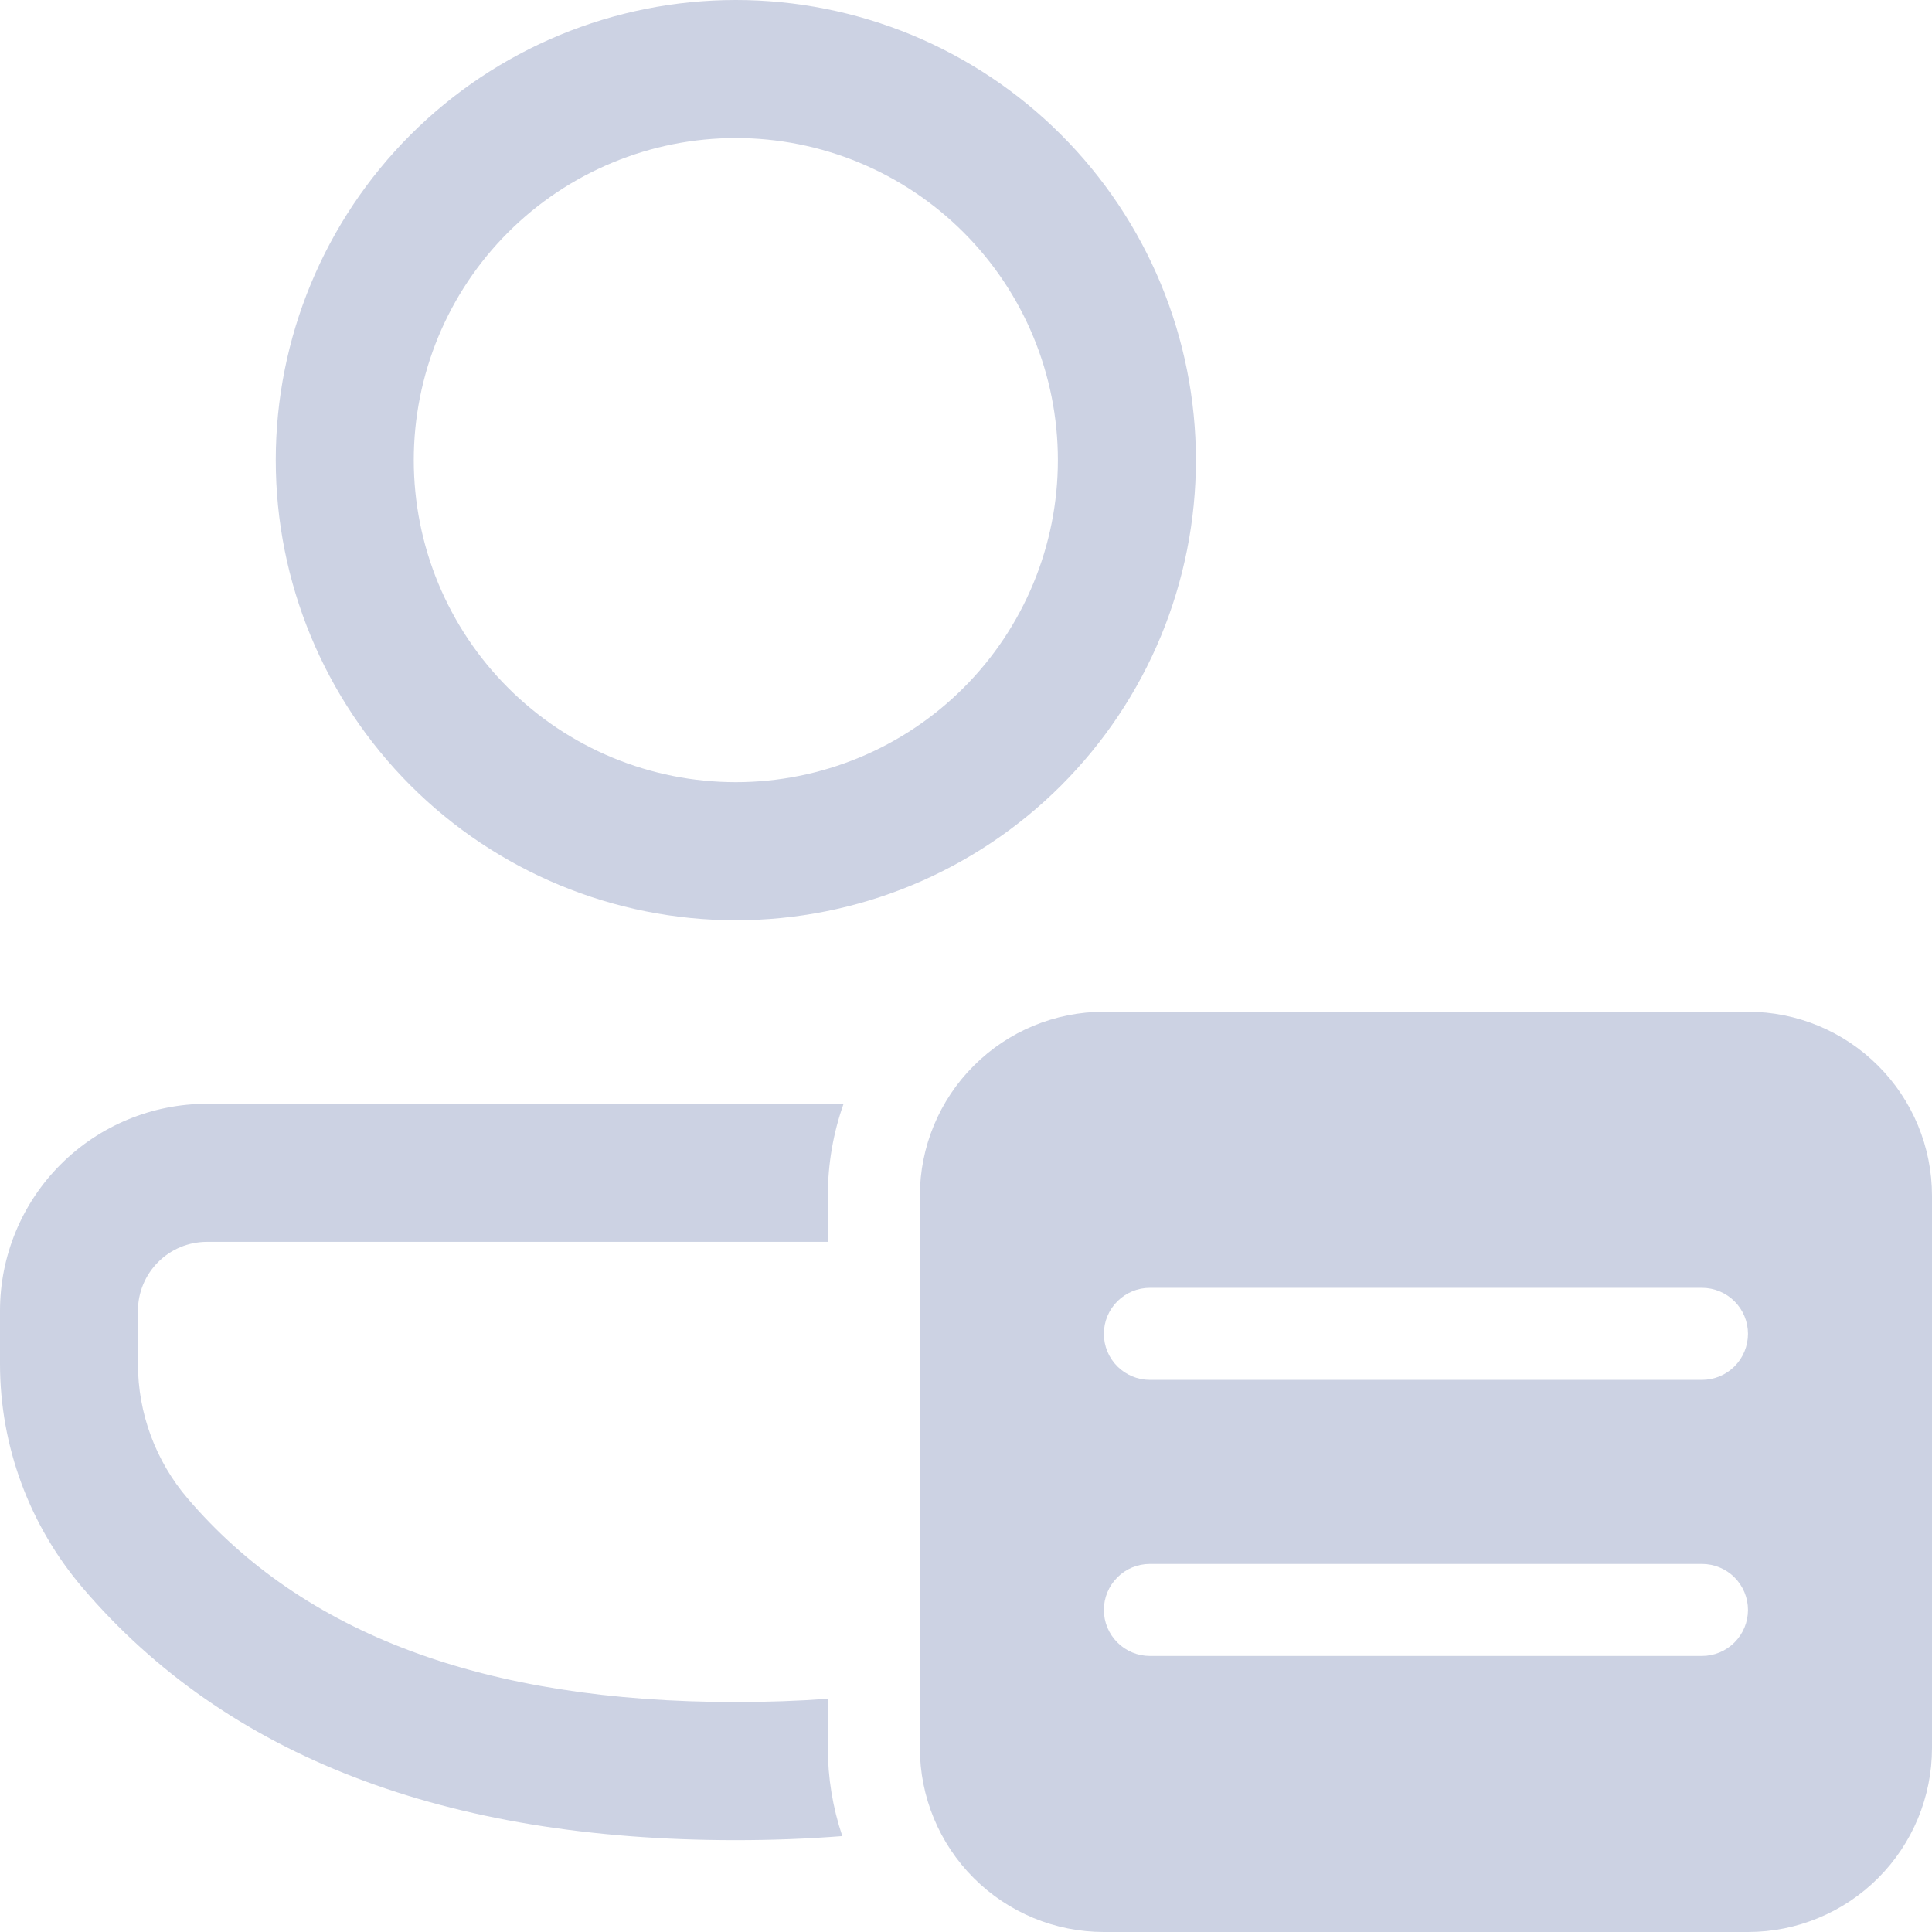 <svg width="41" height="41" viewBox="0 0 41 41" fill="none" xmlns="http://www.w3.org/2000/svg">
<path d="M17.568 25.377C17.568 24.694 17.685 24.036 17.902 23.424H4.393C3.228 23.424 2.111 23.887 1.287 24.711C0.463 25.535 0 26.653 0 27.818V28.945C0 30.687 0.625 32.374 1.757 33.7C4.813 37.282 9.474 39.051 15.615 39.051C16.391 39.051 17.144 39.022 17.875 38.965C17.672 38.362 17.568 37.73 17.568 37.094V36.051C16.939 36.097 16.288 36.12 15.615 36.12C10.267 36.12 6.428 34.665 3.981 31.798C3.302 31.003 2.928 29.991 2.927 28.945V27.816C2.928 27.428 3.082 27.056 3.357 26.782C3.631 26.508 4.003 26.354 4.392 26.354H17.568V25.377ZM15.615 0C16.898 -1.91071e-08 18.167 0.253 19.352 0.743C20.536 1.234 21.613 1.953 22.519 2.86C23.426 3.767 24.145 4.843 24.636 6.028C25.126 7.212 25.379 8.482 25.379 9.764C25.379 11.046 25.126 12.316 24.636 13.501C24.145 14.685 23.426 15.762 22.519 16.669C21.613 17.575 20.536 18.294 19.352 18.785C18.167 19.276 16.898 19.529 15.615 19.529C13.026 19.529 10.543 18.5 8.712 16.669C6.881 14.837 5.852 12.354 5.852 9.764C5.852 7.175 6.881 4.691 8.712 2.86C10.543 1.029 13.026 0 15.615 0ZM15.615 2.929C14.718 2.929 13.829 3.106 13 3.45C12.171 3.793 11.418 4.296 10.783 4.931C10.148 5.566 9.645 6.319 9.301 7.149C8.958 7.978 8.781 8.867 8.781 9.764C8.781 10.662 8.958 11.551 9.301 12.38C9.645 13.209 10.148 13.963 10.783 14.597C11.418 15.232 12.171 15.735 13 16.079C13.829 16.422 14.718 16.599 15.615 16.599C17.428 16.599 19.166 15.879 20.448 14.597C21.73 13.316 22.45 11.577 22.45 9.764C22.45 7.951 21.73 6.213 20.448 4.931C19.166 3.649 17.428 2.929 15.615 2.929ZM19.521 25.377C19.521 24.341 19.932 23.348 20.665 22.616C21.397 21.883 22.39 21.471 23.426 21.471H37.095C38.13 21.471 39.124 21.883 39.856 22.616C40.589 23.348 41 24.341 41 25.377V37.094C41 38.13 40.589 39.124 39.856 39.856C39.124 40.589 38.13 41 37.095 41H23.426C22.39 41 21.397 40.589 20.665 39.856C19.932 39.124 19.521 38.13 19.521 37.094V25.377ZM24.402 27.33C24.143 27.33 23.895 27.433 23.712 27.616C23.529 27.799 23.426 28.047 23.426 28.306C23.426 28.566 23.529 28.814 23.712 28.997C23.895 29.18 24.143 29.283 24.402 29.283H36.118C36.377 29.283 36.626 29.18 36.809 28.997C36.992 28.814 37.095 28.566 37.095 28.306C37.095 28.047 36.992 27.799 36.809 27.616C36.626 27.433 36.377 27.33 36.118 27.33H24.402ZM24.402 33.189C24.143 33.189 23.895 33.291 23.712 33.475C23.529 33.658 23.426 33.906 23.426 34.165C23.426 34.424 23.529 34.672 23.712 34.855C23.895 35.039 24.143 35.142 24.402 35.142H36.118C36.377 35.142 36.626 35.039 36.809 34.855C36.992 34.672 37.095 34.424 37.095 34.165C37.095 33.906 36.992 33.658 36.809 33.475C36.626 33.291 36.377 33.189 36.118 33.189H24.402Z" fill="#CCD2E3"/>
</svg>
